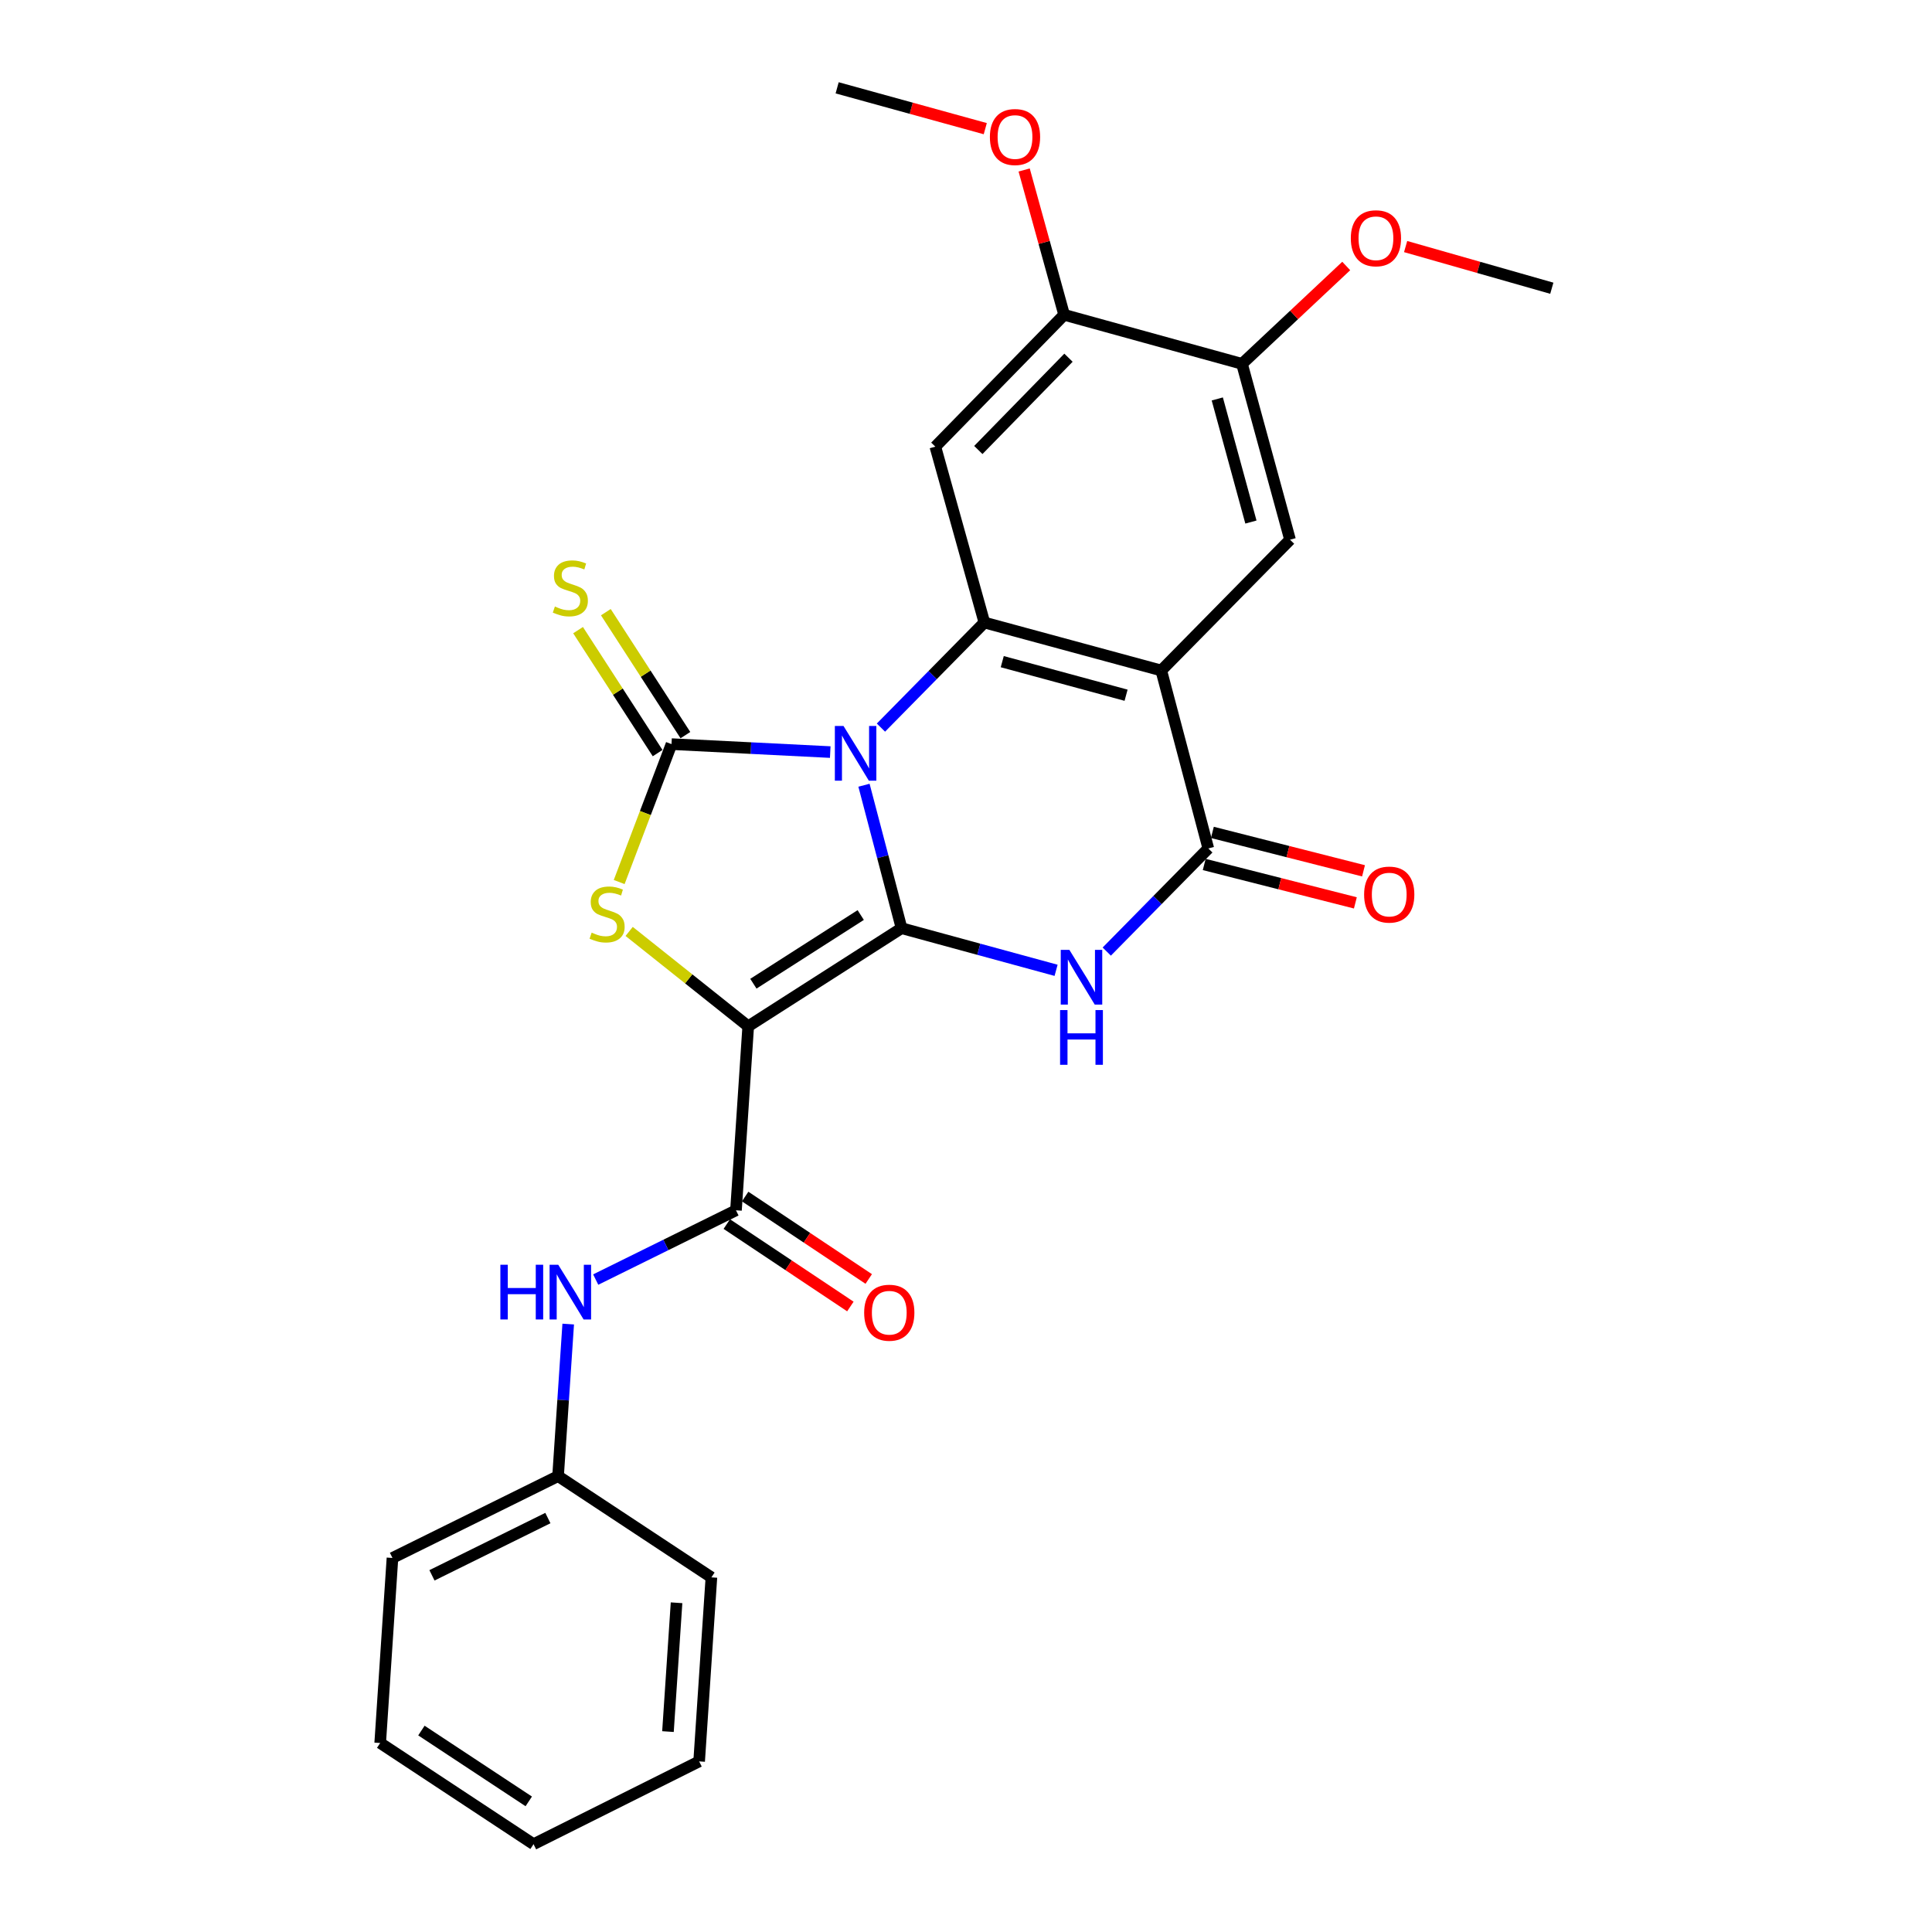 <?xml version='1.0' encoding='iso-8859-1'?>
<svg version='1.1' baseProfile='full'
              xmlns='http://www.w3.org/2000/svg'
                      xmlns:rdkit='http://www.rdkit.org/xml'
                      xmlns:xlink='http://www.w3.org/1999/xlink'
                  xml:space='preserve'
width='1000px' height='1000px' viewBox='0 0 1000 1000'>
<!-- END OF HEADER -->
<rect style='opacity:1.0;fill:#FFFFFF;stroke:none' width='1000' height='1000' x='0' y='0'> </rect>
<path class='bond-0' d='M 447.195,406.431 L 456.919,443.43' style='fill:none;fill-rule:evenodd;stroke:#0000FF;stroke-width:6px;stroke-linecap:butt;stroke-linejoin:miter;stroke-opacity:1' />
<path class='bond-0' d='M 456.919,443.43 L 466.644,480.43' style='fill:none;fill-rule:evenodd;stroke:#000000;stroke-width:6px;stroke-linecap:butt;stroke-linejoin:miter;stroke-opacity:1' />
<path class='bond-2' d='M 429.733,389.274 L 388.654,387.214' style='fill:none;fill-rule:evenodd;stroke:#0000FF;stroke-width:6px;stroke-linecap:butt;stroke-linejoin:miter;stroke-opacity:1' />
<path class='bond-2' d='M 388.654,387.214 L 347.575,385.155' style='fill:none;fill-rule:evenodd;stroke:#000000;stroke-width:6px;stroke-linecap:butt;stroke-linejoin:miter;stroke-opacity:1' />
<path class='bond-4' d='M 455.974,376.608 L 482.744,349.414' style='fill:none;fill-rule:evenodd;stroke:#0000FF;stroke-width:6px;stroke-linecap:butt;stroke-linejoin:miter;stroke-opacity:1' />
<path class='bond-4' d='M 482.744,349.414 L 509.514,322.22' style='fill:none;fill-rule:evenodd;stroke:#000000;stroke-width:6px;stroke-linecap:butt;stroke-linejoin:miter;stroke-opacity:1' />
<path class='bond-1' d='M 466.644,480.43 L 387.277,531.206' style='fill:none;fill-rule:evenodd;stroke:#000000;stroke-width:6px;stroke-linecap:butt;stroke-linejoin:miter;stroke-opacity:1' />
<path class='bond-1' d='M 445.509,473.62 L 389.953,509.164' style='fill:none;fill-rule:evenodd;stroke:#000000;stroke-width:6px;stroke-linecap:butt;stroke-linejoin:miter;stroke-opacity:1' />
<path class='bond-3' d='M 466.644,480.43 L 506.634,491.333' style='fill:none;fill-rule:evenodd;stroke:#000000;stroke-width:6px;stroke-linecap:butt;stroke-linejoin:miter;stroke-opacity:1' />
<path class='bond-3' d='M 506.634,491.333 L 546.624,502.236' style='fill:none;fill-rule:evenodd;stroke:#0000FF;stroke-width:6px;stroke-linecap:butt;stroke-linejoin:miter;stroke-opacity:1' />
<path class='bond-8' d='M 387.277,531.206 L 380.941,626.452' style='fill:none;fill-rule:evenodd;stroke:#000000;stroke-width:6px;stroke-linecap:butt;stroke-linejoin:miter;stroke-opacity:1' />
<path class='bond-27' d='M 387.277,531.206 L 356.465,506.655' style='fill:none;fill-rule:evenodd;stroke:#000000;stroke-width:6px;stroke-linecap:butt;stroke-linejoin:miter;stroke-opacity:1' />
<path class='bond-27' d='M 356.465,506.655 L 325.652,482.104' style='fill:none;fill-rule:evenodd;stroke:#CCCC00;stroke-width:6px;stroke-linecap:butt;stroke-linejoin:miter;stroke-opacity:1' />
<path class='bond-5' d='M 347.575,385.155 L 334.031,420.847' style='fill:none;fill-rule:evenodd;stroke:#000000;stroke-width:6px;stroke-linecap:butt;stroke-linejoin:miter;stroke-opacity:1' />
<path class='bond-5' d='M 334.031,420.847 L 320.487,456.539' style='fill:none;fill-rule:evenodd;stroke:#CCCC00;stroke-width:6px;stroke-linecap:butt;stroke-linejoin:miter;stroke-opacity:1' />
<path class='bond-13' d='M 354.764,380.504 L 334.174,348.681' style='fill:none;fill-rule:evenodd;stroke:#000000;stroke-width:6px;stroke-linecap:butt;stroke-linejoin:miter;stroke-opacity:1' />
<path class='bond-13' d='M 334.174,348.681 L 313.585,316.858' style='fill:none;fill-rule:evenodd;stroke:#CCCC00;stroke-width:6px;stroke-linecap:butt;stroke-linejoin:miter;stroke-opacity:1' />
<path class='bond-13' d='M 340.385,389.807 L 319.796,357.984' style='fill:none;fill-rule:evenodd;stroke:#000000;stroke-width:6px;stroke-linecap:butt;stroke-linejoin:miter;stroke-opacity:1' />
<path class='bond-13' d='M 319.796,357.984 L 299.206,326.16' style='fill:none;fill-rule:evenodd;stroke:#CCCC00;stroke-width:6px;stroke-linecap:butt;stroke-linejoin:miter;stroke-opacity:1' />
<path class='bond-28' d='M 572.856,492.537 L 599.135,465.842' style='fill:none;fill-rule:evenodd;stroke:#0000FF;stroke-width:6px;stroke-linecap:butt;stroke-linejoin:miter;stroke-opacity:1' />
<path class='bond-28' d='M 599.135,465.842 L 625.415,439.148' style='fill:none;fill-rule:evenodd;stroke:#000000;stroke-width:6px;stroke-linecap:butt;stroke-linejoin:miter;stroke-opacity:1' />
<path class='bond-6' d='M 509.514,322.22 L 601.068,347.042' style='fill:none;fill-rule:evenodd;stroke:#000000;stroke-width:6px;stroke-linecap:butt;stroke-linejoin:miter;stroke-opacity:1' />
<path class='bond-6' d='M 518.766,342.472 L 582.854,359.847' style='fill:none;fill-rule:evenodd;stroke:#000000;stroke-width:6px;stroke-linecap:butt;stroke-linejoin:miter;stroke-opacity:1' />
<path class='bond-9' d='M 509.514,322.22 L 484.13,231.189' style='fill:none;fill-rule:evenodd;stroke:#000000;stroke-width:6px;stroke-linecap:butt;stroke-linejoin:miter;stroke-opacity:1' />
<path class='bond-7' d='M 601.068,347.042 L 625.415,439.148' style='fill:none;fill-rule:evenodd;stroke:#000000;stroke-width:6px;stroke-linecap:butt;stroke-linejoin:miter;stroke-opacity:1' />
<path class='bond-10' d='M 601.068,347.042 L 667.724,279.349' style='fill:none;fill-rule:evenodd;stroke:#000000;stroke-width:6px;stroke-linecap:butt;stroke-linejoin:miter;stroke-opacity:1' />
<path class='bond-15' d='M 623.305,447.447 L 662.421,457.389' style='fill:none;fill-rule:evenodd;stroke:#000000;stroke-width:6px;stroke-linecap:butt;stroke-linejoin:miter;stroke-opacity:1' />
<path class='bond-15' d='M 662.421,457.389 L 701.537,467.332' style='fill:none;fill-rule:evenodd;stroke:#FF0000;stroke-width:6px;stroke-linecap:butt;stroke-linejoin:miter;stroke-opacity:1' />
<path class='bond-15' d='M 627.524,430.849 L 666.64,440.792' style='fill:none;fill-rule:evenodd;stroke:#000000;stroke-width:6px;stroke-linecap:butt;stroke-linejoin:miter;stroke-opacity:1' />
<path class='bond-15' d='M 666.64,440.792 L 705.756,450.735' style='fill:none;fill-rule:evenodd;stroke:#FF0000;stroke-width:6px;stroke-linecap:butt;stroke-linejoin:miter;stroke-opacity:1' />
<path class='bond-11' d='M 380.941,626.452 L 344.64,644.379' style='fill:none;fill-rule:evenodd;stroke:#000000;stroke-width:6px;stroke-linecap:butt;stroke-linejoin:miter;stroke-opacity:1' />
<path class='bond-11' d='M 344.64,644.379 L 308.339,662.305' style='fill:none;fill-rule:evenodd;stroke:#0000FF;stroke-width:6px;stroke-linecap:butt;stroke-linejoin:miter;stroke-opacity:1' />
<path class='bond-16' d='M 376.189,633.575 L 408.171,654.908' style='fill:none;fill-rule:evenodd;stroke:#000000;stroke-width:6px;stroke-linecap:butt;stroke-linejoin:miter;stroke-opacity:1' />
<path class='bond-16' d='M 408.171,654.908 L 440.152,676.24' style='fill:none;fill-rule:evenodd;stroke:#FF0000;stroke-width:6px;stroke-linecap:butt;stroke-linejoin:miter;stroke-opacity:1' />
<path class='bond-16' d='M 385.692,619.328 L 417.674,640.661' style='fill:none;fill-rule:evenodd;stroke:#000000;stroke-width:6px;stroke-linecap:butt;stroke-linejoin:miter;stroke-opacity:1' />
<path class='bond-16' d='M 417.674,640.661 L 449.655,661.994' style='fill:none;fill-rule:evenodd;stroke:#FF0000;stroke-width:6px;stroke-linecap:butt;stroke-linejoin:miter;stroke-opacity:1' />
<path class='bond-12' d='M 484.13,231.189 L 550.796,162.944' style='fill:none;fill-rule:evenodd;stroke:#000000;stroke-width:6px;stroke-linecap:butt;stroke-linejoin:miter;stroke-opacity:1' />
<path class='bond-12' d='M 506.381,232.919 L 553.046,185.148' style='fill:none;fill-rule:evenodd;stroke:#000000;stroke-width:6px;stroke-linecap:butt;stroke-linejoin:miter;stroke-opacity:1' />
<path class='bond-29' d='M 667.724,279.349 L 642.854,188.328' style='fill:none;fill-rule:evenodd;stroke:#000000;stroke-width:6px;stroke-linecap:butt;stroke-linejoin:miter;stroke-opacity:1' />
<path class='bond-29' d='M 647.474,270.21 L 630.065,206.495' style='fill:none;fill-rule:evenodd;stroke:#000000;stroke-width:6px;stroke-linecap:butt;stroke-linejoin:miter;stroke-opacity:1' />
<path class='bond-17' d='M 294.105,685.336 L 291.479,724.686' style='fill:none;fill-rule:evenodd;stroke:#0000FF;stroke-width:6px;stroke-linecap:butt;stroke-linejoin:miter;stroke-opacity:1' />
<path class='bond-17' d='M 291.479,724.686 L 288.854,764.035' style='fill:none;fill-rule:evenodd;stroke:#000000;stroke-width:6px;stroke-linecap:butt;stroke-linejoin:miter;stroke-opacity:1' />
<path class='bond-14' d='M 550.796,162.944 L 642.854,188.328' style='fill:none;fill-rule:evenodd;stroke:#000000;stroke-width:6px;stroke-linecap:butt;stroke-linejoin:miter;stroke-opacity:1' />
<path class='bond-18' d='M 550.796,162.944 L 540.448,125.466' style='fill:none;fill-rule:evenodd;stroke:#000000;stroke-width:6px;stroke-linecap:butt;stroke-linejoin:miter;stroke-opacity:1' />
<path class='bond-18' d='M 540.448,125.466 L 530.1,87.987' style='fill:none;fill-rule:evenodd;stroke:#FF0000;stroke-width:6px;stroke-linecap:butt;stroke-linejoin:miter;stroke-opacity:1' />
<path class='bond-19' d='M 642.854,188.328 L 669.83,163.003' style='fill:none;fill-rule:evenodd;stroke:#000000;stroke-width:6px;stroke-linecap:butt;stroke-linejoin:miter;stroke-opacity:1' />
<path class='bond-19' d='M 669.83,163.003 L 696.806,137.678' style='fill:none;fill-rule:evenodd;stroke:#FF0000;stroke-width:6px;stroke-linecap:butt;stroke-linejoin:miter;stroke-opacity:1' />
<path class='bond-20' d='M 288.854,764.035 L 203.141,806.392' style='fill:none;fill-rule:evenodd;stroke:#000000;stroke-width:6px;stroke-linecap:butt;stroke-linejoin:miter;stroke-opacity:1' />
<path class='bond-20' d='M 283.584,785.742 L 223.585,815.391' style='fill:none;fill-rule:evenodd;stroke:#000000;stroke-width:6px;stroke-linecap:butt;stroke-linejoin:miter;stroke-opacity:1' />
<path class='bond-21' d='M 288.854,764.035 L 368.22,816.439' style='fill:none;fill-rule:evenodd;stroke:#000000;stroke-width:6px;stroke-linecap:butt;stroke-linejoin:miter;stroke-opacity:1' />
<path class='bond-22' d='M 509.977,66.595 L 471.642,56.025' style='fill:none;fill-rule:evenodd;stroke:#FF0000;stroke-width:6px;stroke-linecap:butt;stroke-linejoin:miter;stroke-opacity:1' />
<path class='bond-22' d='M 471.642,56.025 L 433.306,45.455' style='fill:none;fill-rule:evenodd;stroke:#000000;stroke-width:6px;stroke-linecap:butt;stroke-linejoin:miter;stroke-opacity:1' />
<path class='bond-23' d='M 727.55,127.621 L 765.382,138.404' style='fill:none;fill-rule:evenodd;stroke:#FF0000;stroke-width:6px;stroke-linecap:butt;stroke-linejoin:miter;stroke-opacity:1' />
<path class='bond-23' d='M 765.382,138.404 L 803.214,149.187' style='fill:none;fill-rule:evenodd;stroke:#000000;stroke-width:6px;stroke-linecap:butt;stroke-linejoin:miter;stroke-opacity:1' />
<path class='bond-25' d='M 203.141,806.392 L 196.786,902.17' style='fill:none;fill-rule:evenodd;stroke:#000000;stroke-width:6px;stroke-linecap:butt;stroke-linejoin:miter;stroke-opacity:1' />
<path class='bond-24' d='M 368.22,816.439 L 361.874,911.694' style='fill:none;fill-rule:evenodd;stroke:#000000;stroke-width:6px;stroke-linecap:butt;stroke-linejoin:miter;stroke-opacity:1' />
<path class='bond-24' d='M 350.181,829.589 L 345.739,896.267' style='fill:none;fill-rule:evenodd;stroke:#000000;stroke-width:6px;stroke-linecap:butt;stroke-linejoin:miter;stroke-opacity:1' />
<path class='bond-26' d='M 361.874,911.694 L 276.162,954.545' style='fill:none;fill-rule:evenodd;stroke:#000000;stroke-width:6px;stroke-linecap:butt;stroke-linejoin:miter;stroke-opacity:1' />
<path class='bond-30' d='M 196.786,902.17 L 276.162,954.545' style='fill:none;fill-rule:evenodd;stroke:#000000;stroke-width:6px;stroke-linecap:butt;stroke-linejoin:miter;stroke-opacity:1' />
<path class='bond-30' d='M 218.124,895.733 L 273.687,932.395' style='fill:none;fill-rule:evenodd;stroke:#000000;stroke-width:6px;stroke-linecap:butt;stroke-linejoin:miter;stroke-opacity:1' />
<path  class='atom-0' d='M 436.598 375.771
L 445.878 390.771
Q 446.798 392.251, 448.278 394.931
Q 449.758 397.611, 449.838 397.771
L 449.838 375.771
L 453.598 375.771
L 453.598 404.091
L 449.718 404.091
L 439.758 387.691
Q 438.598 385.771, 437.358 383.571
Q 436.158 381.371, 435.798 380.691
L 435.798 404.091
L 432.118 404.091
L 432.118 375.771
L 436.598 375.771
' fill='#0000FF'/>
<path  class='atom-4' d='M 553.517 491.663
L 562.797 506.663
Q 563.717 508.143, 565.197 510.823
Q 566.677 513.503, 566.757 513.663
L 566.757 491.663
L 570.517 491.663
L 570.517 519.983
L 566.637 519.983
L 556.677 503.583
Q 555.517 501.663, 554.277 499.463
Q 553.077 497.263, 552.717 496.583
L 552.717 519.983
L 549.037 519.983
L 549.037 491.663
L 553.517 491.663
' fill='#0000FF'/>
<path  class='atom-4' d='M 548.697 522.815
L 552.537 522.815
L 552.537 534.855
L 567.017 534.855
L 567.017 522.815
L 570.857 522.815
L 570.857 551.135
L 567.017 551.135
L 567.017 538.055
L 552.537 538.055
L 552.537 551.135
L 548.697 551.135
L 548.697 522.815
' fill='#0000FF'/>
<path  class='atom-6' d='M 306.237 482.729
Q 306.557 482.849, 307.877 483.409
Q 309.197 483.969, 310.637 484.329
Q 312.117 484.649, 313.557 484.649
Q 316.237 484.649, 317.797 483.369
Q 319.357 482.049, 319.357 479.769
Q 319.357 478.209, 318.557 477.249
Q 317.797 476.289, 316.597 475.769
Q 315.397 475.249, 313.397 474.649
Q 310.877 473.889, 309.357 473.169
Q 307.877 472.449, 306.797 470.929
Q 305.757 469.409, 305.757 466.849
Q 305.757 463.289, 308.157 461.089
Q 310.597 458.889, 315.397 458.889
Q 318.677 458.889, 322.397 460.449
L 321.477 463.529
Q 318.077 462.129, 315.517 462.129
Q 312.757 462.129, 311.237 463.289
Q 309.717 464.409, 309.757 466.369
Q 309.757 467.889, 310.517 468.809
Q 311.317 469.729, 312.437 470.249
Q 313.597 470.769, 315.517 471.369
Q 318.077 472.169, 319.597 472.969
Q 321.117 473.769, 322.197 475.409
Q 323.317 477.009, 323.317 479.769
Q 323.317 483.689, 320.677 485.809
Q 318.077 487.889, 313.717 487.889
Q 311.197 487.889, 309.277 487.329
Q 307.397 486.809, 305.157 485.889
L 306.237 482.729
' fill='#CCCC00'/>
<path  class='atom-12' d='M 258.989 654.63
L 262.829 654.63
L 262.829 666.67
L 277.309 666.67
L 277.309 654.63
L 281.149 654.63
L 281.149 682.95
L 277.309 682.95
L 277.309 669.87
L 262.829 669.87
L 262.829 682.95
L 258.989 682.95
L 258.989 654.63
' fill='#0000FF'/>
<path  class='atom-12' d='M 288.949 654.63
L 298.229 669.63
Q 299.149 671.11, 300.629 673.79
Q 302.109 676.47, 302.189 676.63
L 302.189 654.63
L 305.949 654.63
L 305.949 682.95
L 302.069 682.95
L 292.109 666.55
Q 290.949 664.63, 289.709 662.43
Q 288.509 660.23, 288.149 659.55
L 288.149 682.95
L 284.469 682.95
L 284.469 654.63
L 288.949 654.63
' fill='#0000FF'/>
<path  class='atom-14' d='M 287.209 313.939
Q 287.529 314.059, 288.849 314.619
Q 290.169 315.179, 291.609 315.539
Q 293.089 315.859, 294.529 315.859
Q 297.209 315.859, 298.769 314.579
Q 300.329 313.259, 300.329 310.979
Q 300.329 309.419, 299.529 308.459
Q 298.769 307.499, 297.569 306.979
Q 296.369 306.459, 294.369 305.859
Q 291.849 305.099, 290.329 304.379
Q 288.849 303.659, 287.769 302.139
Q 286.729 300.619, 286.729 298.059
Q 286.729 294.499, 289.129 292.299
Q 291.569 290.099, 296.369 290.099
Q 299.649 290.099, 303.369 291.659
L 302.449 294.739
Q 299.049 293.339, 296.489 293.339
Q 293.729 293.339, 292.209 294.499
Q 290.689 295.619, 290.729 297.579
Q 290.729 299.099, 291.489 300.019
Q 292.289 300.939, 293.409 301.459
Q 294.569 301.979, 296.489 302.579
Q 299.049 303.379, 300.569 304.179
Q 302.089 304.979, 303.169 306.619
Q 304.289 308.219, 304.289 310.979
Q 304.289 314.899, 301.649 317.019
Q 299.049 319.099, 294.689 319.099
Q 292.169 319.099, 290.249 318.539
Q 288.369 318.019, 286.129 317.099
L 287.209 313.939
' fill='#CCCC00'/>
<path  class='atom-16' d='M 706.062 463.032
Q 706.062 456.232, 709.422 452.432
Q 712.782 448.632, 719.062 448.632
Q 725.342 448.632, 728.702 452.432
Q 732.062 456.232, 732.062 463.032
Q 732.062 469.912, 728.662 473.832
Q 725.262 477.712, 719.062 477.712
Q 712.822 477.712, 709.422 473.832
Q 706.062 469.952, 706.062 463.032
M 719.062 474.512
Q 723.382 474.512, 725.702 471.632
Q 728.062 468.712, 728.062 463.032
Q 728.062 457.472, 725.702 454.672
Q 723.382 451.832, 719.062 451.832
Q 714.742 451.832, 712.382 454.632
Q 710.062 457.432, 710.062 463.032
Q 710.062 468.752, 712.382 471.632
Q 714.742 474.512, 719.062 474.512
' fill='#FF0000'/>
<path  class='atom-17' d='M 447.288 679.459
Q 447.288 672.659, 450.648 668.859
Q 454.008 665.059, 460.288 665.059
Q 466.568 665.059, 469.928 668.859
Q 473.288 672.659, 473.288 679.459
Q 473.288 686.339, 469.888 690.259
Q 466.488 694.139, 460.288 694.139
Q 454.048 694.139, 450.648 690.259
Q 447.288 686.379, 447.288 679.459
M 460.288 690.939
Q 464.608 690.939, 466.928 688.059
Q 469.288 685.139, 469.288 679.459
Q 469.288 673.899, 466.928 671.099
Q 464.608 668.259, 460.288 668.259
Q 455.968 668.259, 453.608 671.059
Q 451.288 673.859, 451.288 679.459
Q 451.288 685.179, 453.608 688.059
Q 455.968 690.939, 460.288 690.939
' fill='#FF0000'/>
<path  class='atom-19' d='M 512.365 70.918
Q 512.365 64.118, 515.725 60.318
Q 519.085 56.518, 525.365 56.518
Q 531.645 56.518, 535.005 60.318
Q 538.365 64.118, 538.365 70.918
Q 538.365 77.798, 534.965 81.718
Q 531.565 85.598, 525.365 85.598
Q 519.125 85.598, 515.725 81.718
Q 512.365 77.838, 512.365 70.918
M 525.365 82.398
Q 529.685 82.398, 532.005 79.518
Q 534.365 76.598, 534.365 70.918
Q 534.365 65.358, 532.005 62.558
Q 529.685 59.718, 525.365 59.718
Q 521.045 59.718, 518.685 62.518
Q 516.365 65.318, 516.365 70.918
Q 516.365 76.638, 518.685 79.518
Q 521.045 82.398, 525.365 82.398
' fill='#FF0000'/>
<path  class='atom-20' d='M 699.183 123.322
Q 699.183 116.522, 702.543 112.722
Q 705.903 108.922, 712.183 108.922
Q 718.463 108.922, 721.823 112.722
Q 725.183 116.522, 725.183 123.322
Q 725.183 130.202, 721.783 134.122
Q 718.383 138.002, 712.183 138.002
Q 705.943 138.002, 702.543 134.122
Q 699.183 130.242, 699.183 123.322
M 712.183 134.802
Q 716.503 134.802, 718.823 131.922
Q 721.183 129.002, 721.183 123.322
Q 721.183 117.762, 718.823 114.962
Q 716.503 112.122, 712.183 112.122
Q 707.863 112.122, 705.503 114.922
Q 703.183 117.722, 703.183 123.322
Q 703.183 129.042, 705.503 131.922
Q 707.863 134.802, 712.183 134.802
' fill='#FF0000'/>
</svg>
